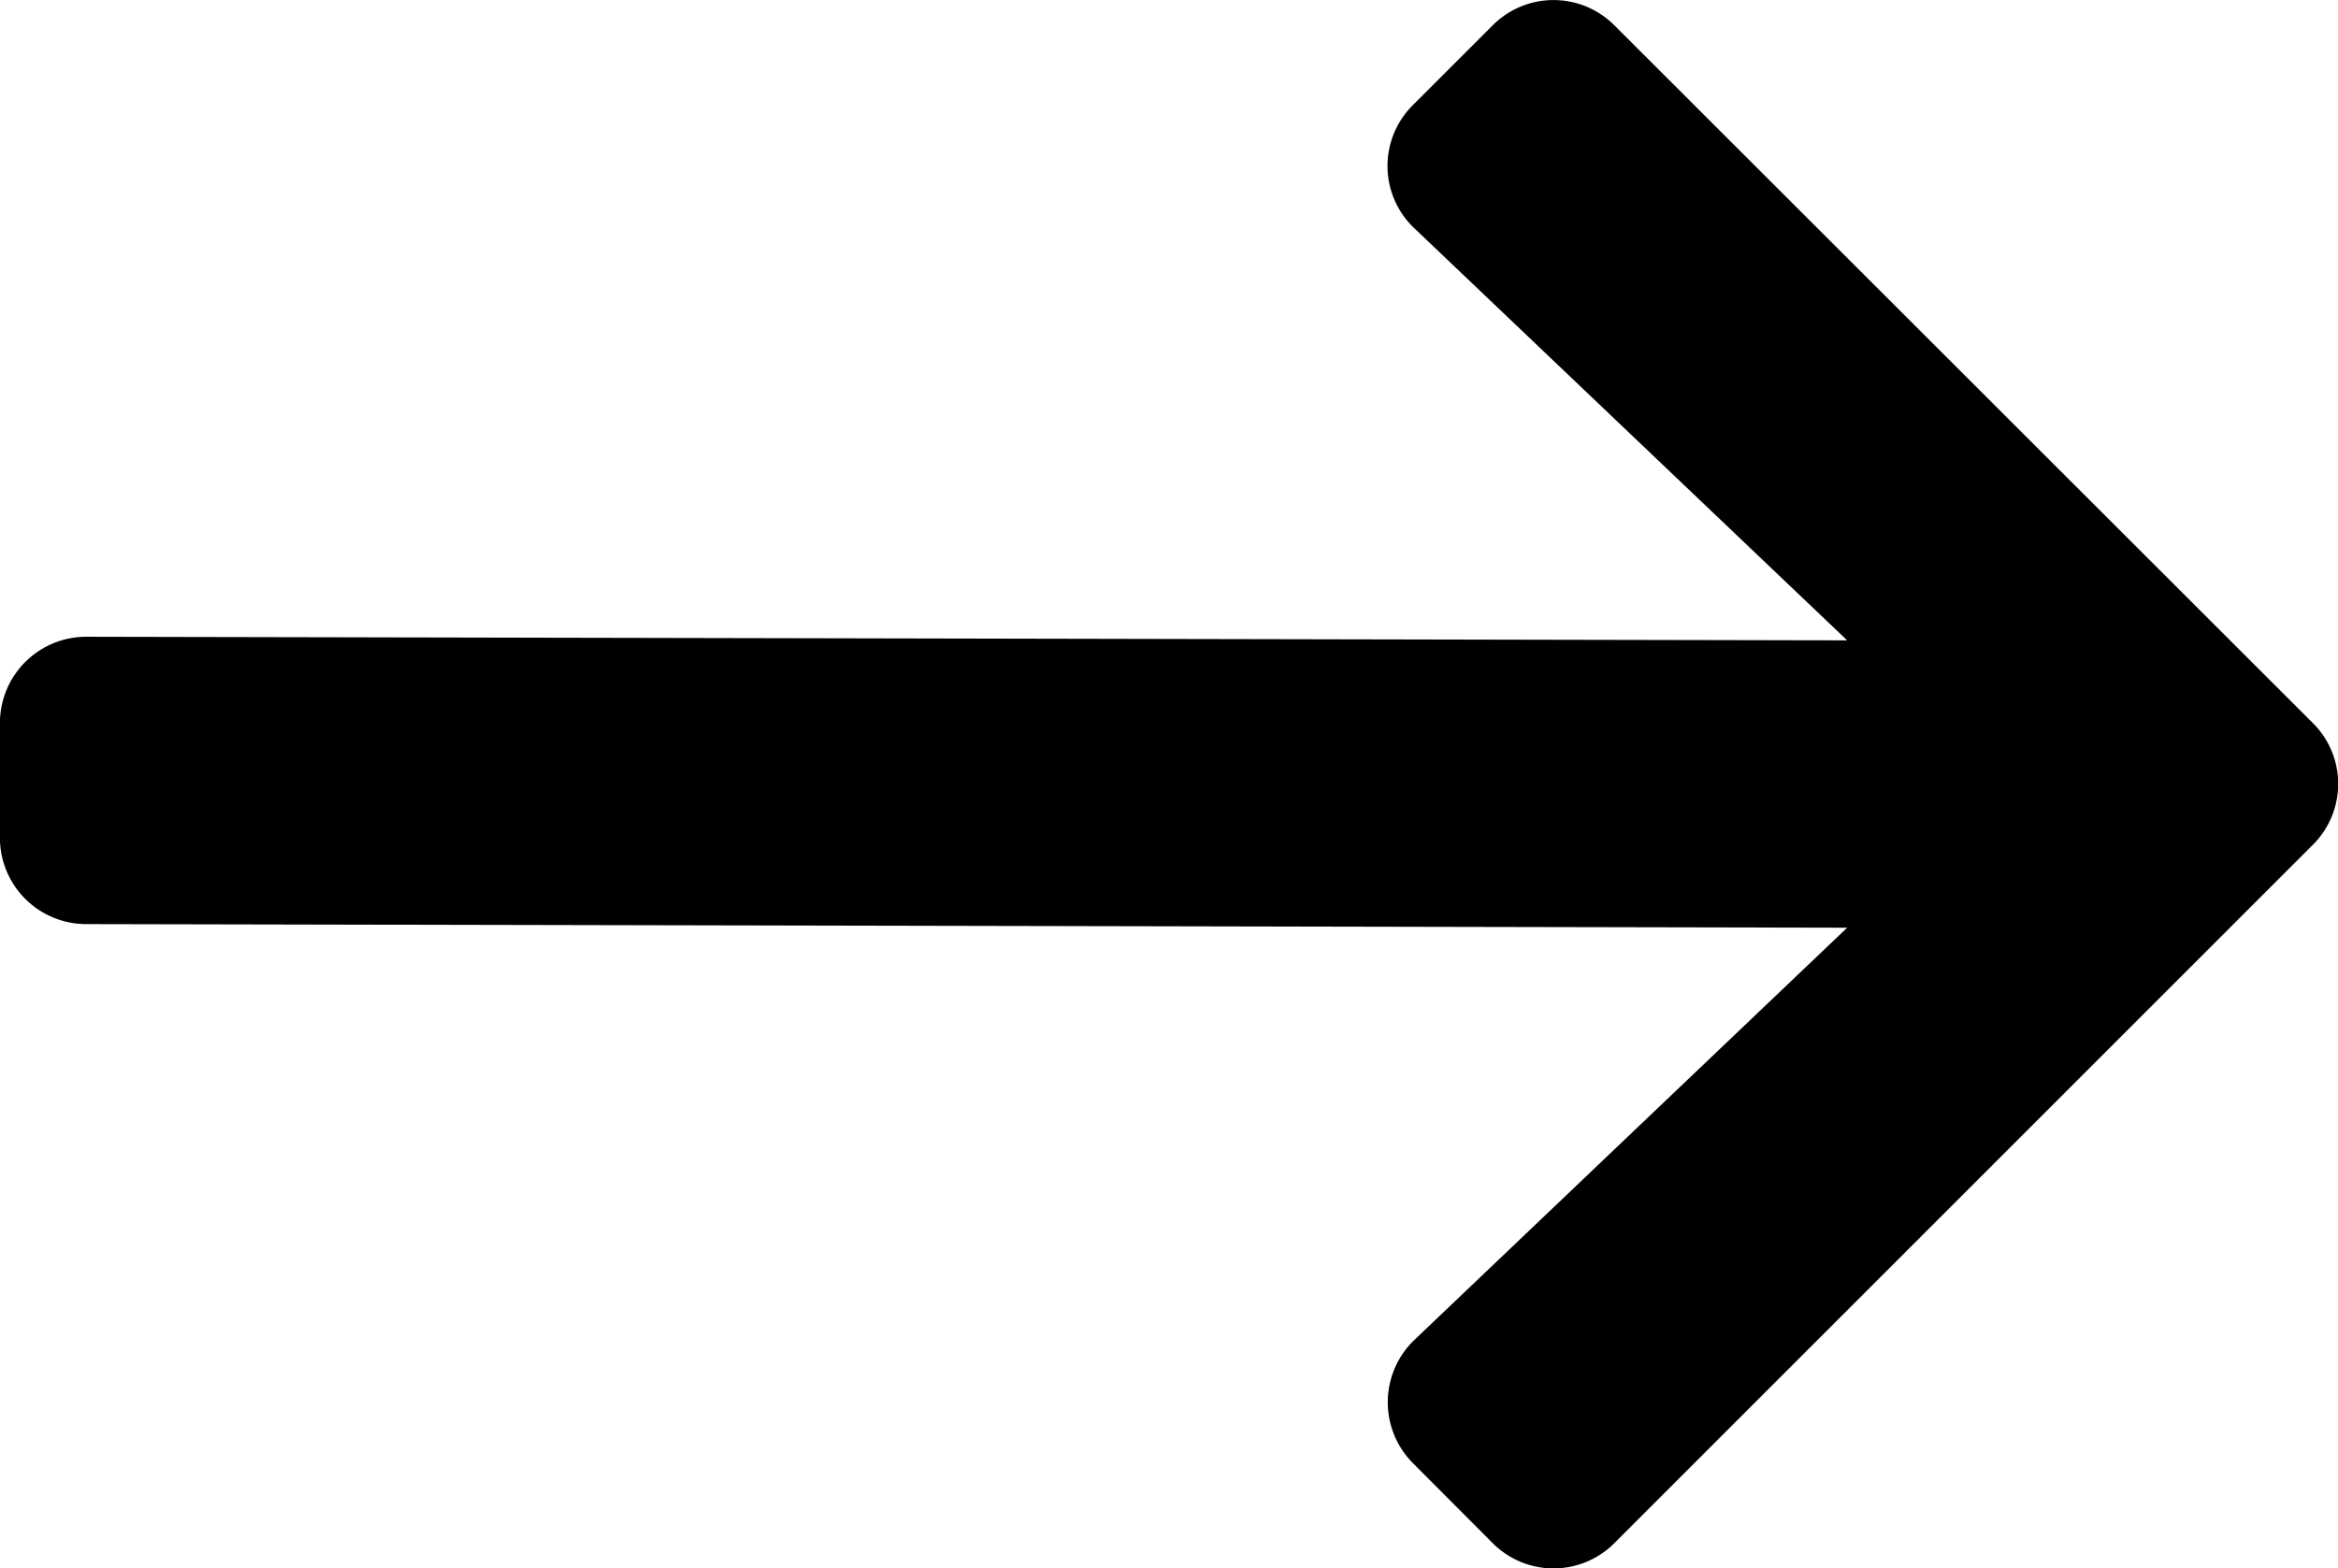 <svg xmlns="http://www.w3.org/2000/svg" width="29.79" height="19.985" viewBox="0 0 29.79 19.985">
  <path id="Icon_awesome-arrow-right" data-name="Icon awesome-arrow-right" d="M3.738,3.986,4.754,2.97a1.094,1.094,0,0,1,1.551,0l8.9,8.892a1.094,1.094,0,0,1,0,1.551l-8.9,8.9a1.094,1.094,0,0,1-1.551,0L3.738,21.294a1.1,1.1,0,0,1,.018-1.57l5.515-5.254-22.437-.046a1.1,1.1,0,0,1-1.1-1.1V11.862a1.1,1.1,0,0,1,1.1-1.1l22.437.046L3.756,5.556A1.092,1.092,0,0,1,3.738,3.986Z" transform="translate(14.265 -2.647)"/>
</svg>
